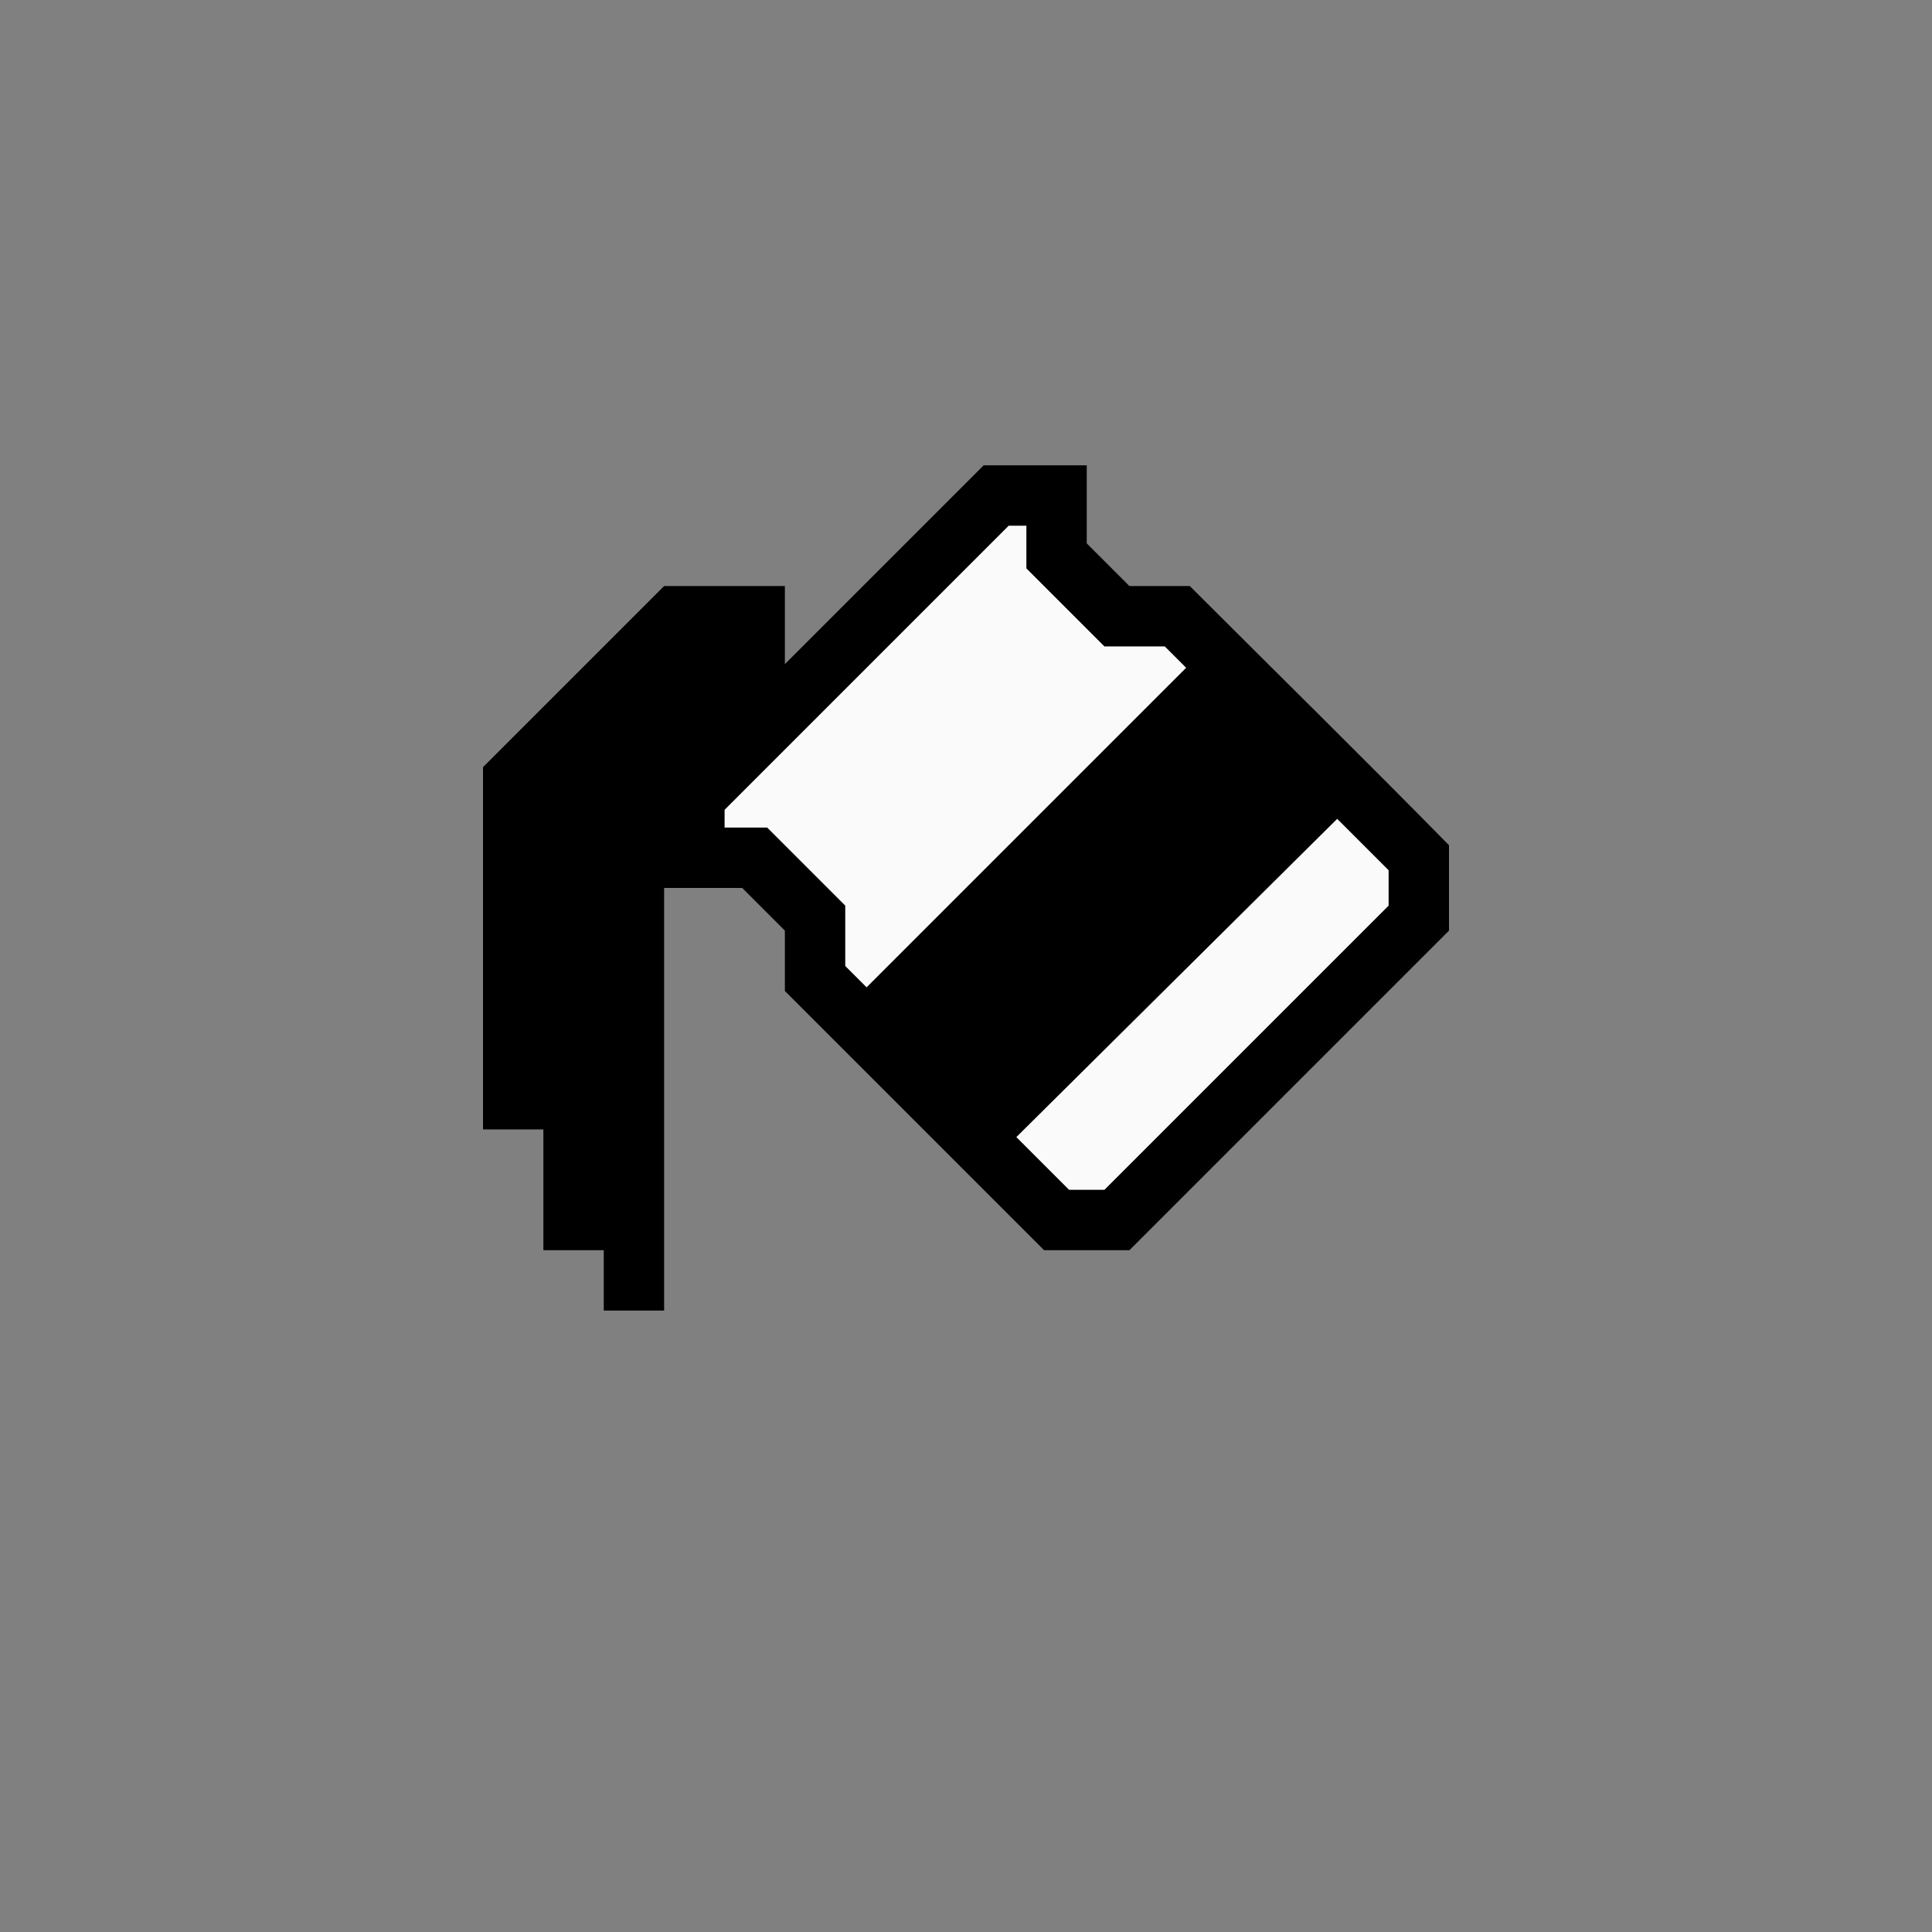 <svg height="32" viewBox="0 0 32 32" width="32" xmlns="http://www.w3.org/2000/svg"><rect x="0" y="0" width="32" height="32" fill="#808080" stroke="none"/><g transform="matrix(.125 0 0 .125 0 -1.293)"><path d="m96 104v20.75l48 47.812 45.89-44.562-31.434-33.56-14.456-6.44-8-12.203z" fill="#fafafa"/><path d="m130.344 72-26.344 26.344v-10.344h-16l-24 24v48h8v16h8v8h8v-56h10.344l5.656 5.656v8c11.448 11.448 22.896 22.896 34.344 34.344h11.312l42.344-42.344v-11.312c-11.385-11.595-23.036-23.036-34.344-34.344h-8l-5.656-5.656v-10.344zm3.312 8h2.344v5.656l10.344 10.344h8l2.828 2.828-42.344 42.344-2.828-2.828v-8l-10.344-10.344h-5.656v-2.344zm43.531 38.844 6.812 6.812v4.688l-37.656 37.656h-4.688l-6.984-6.984z"/></g></svg>